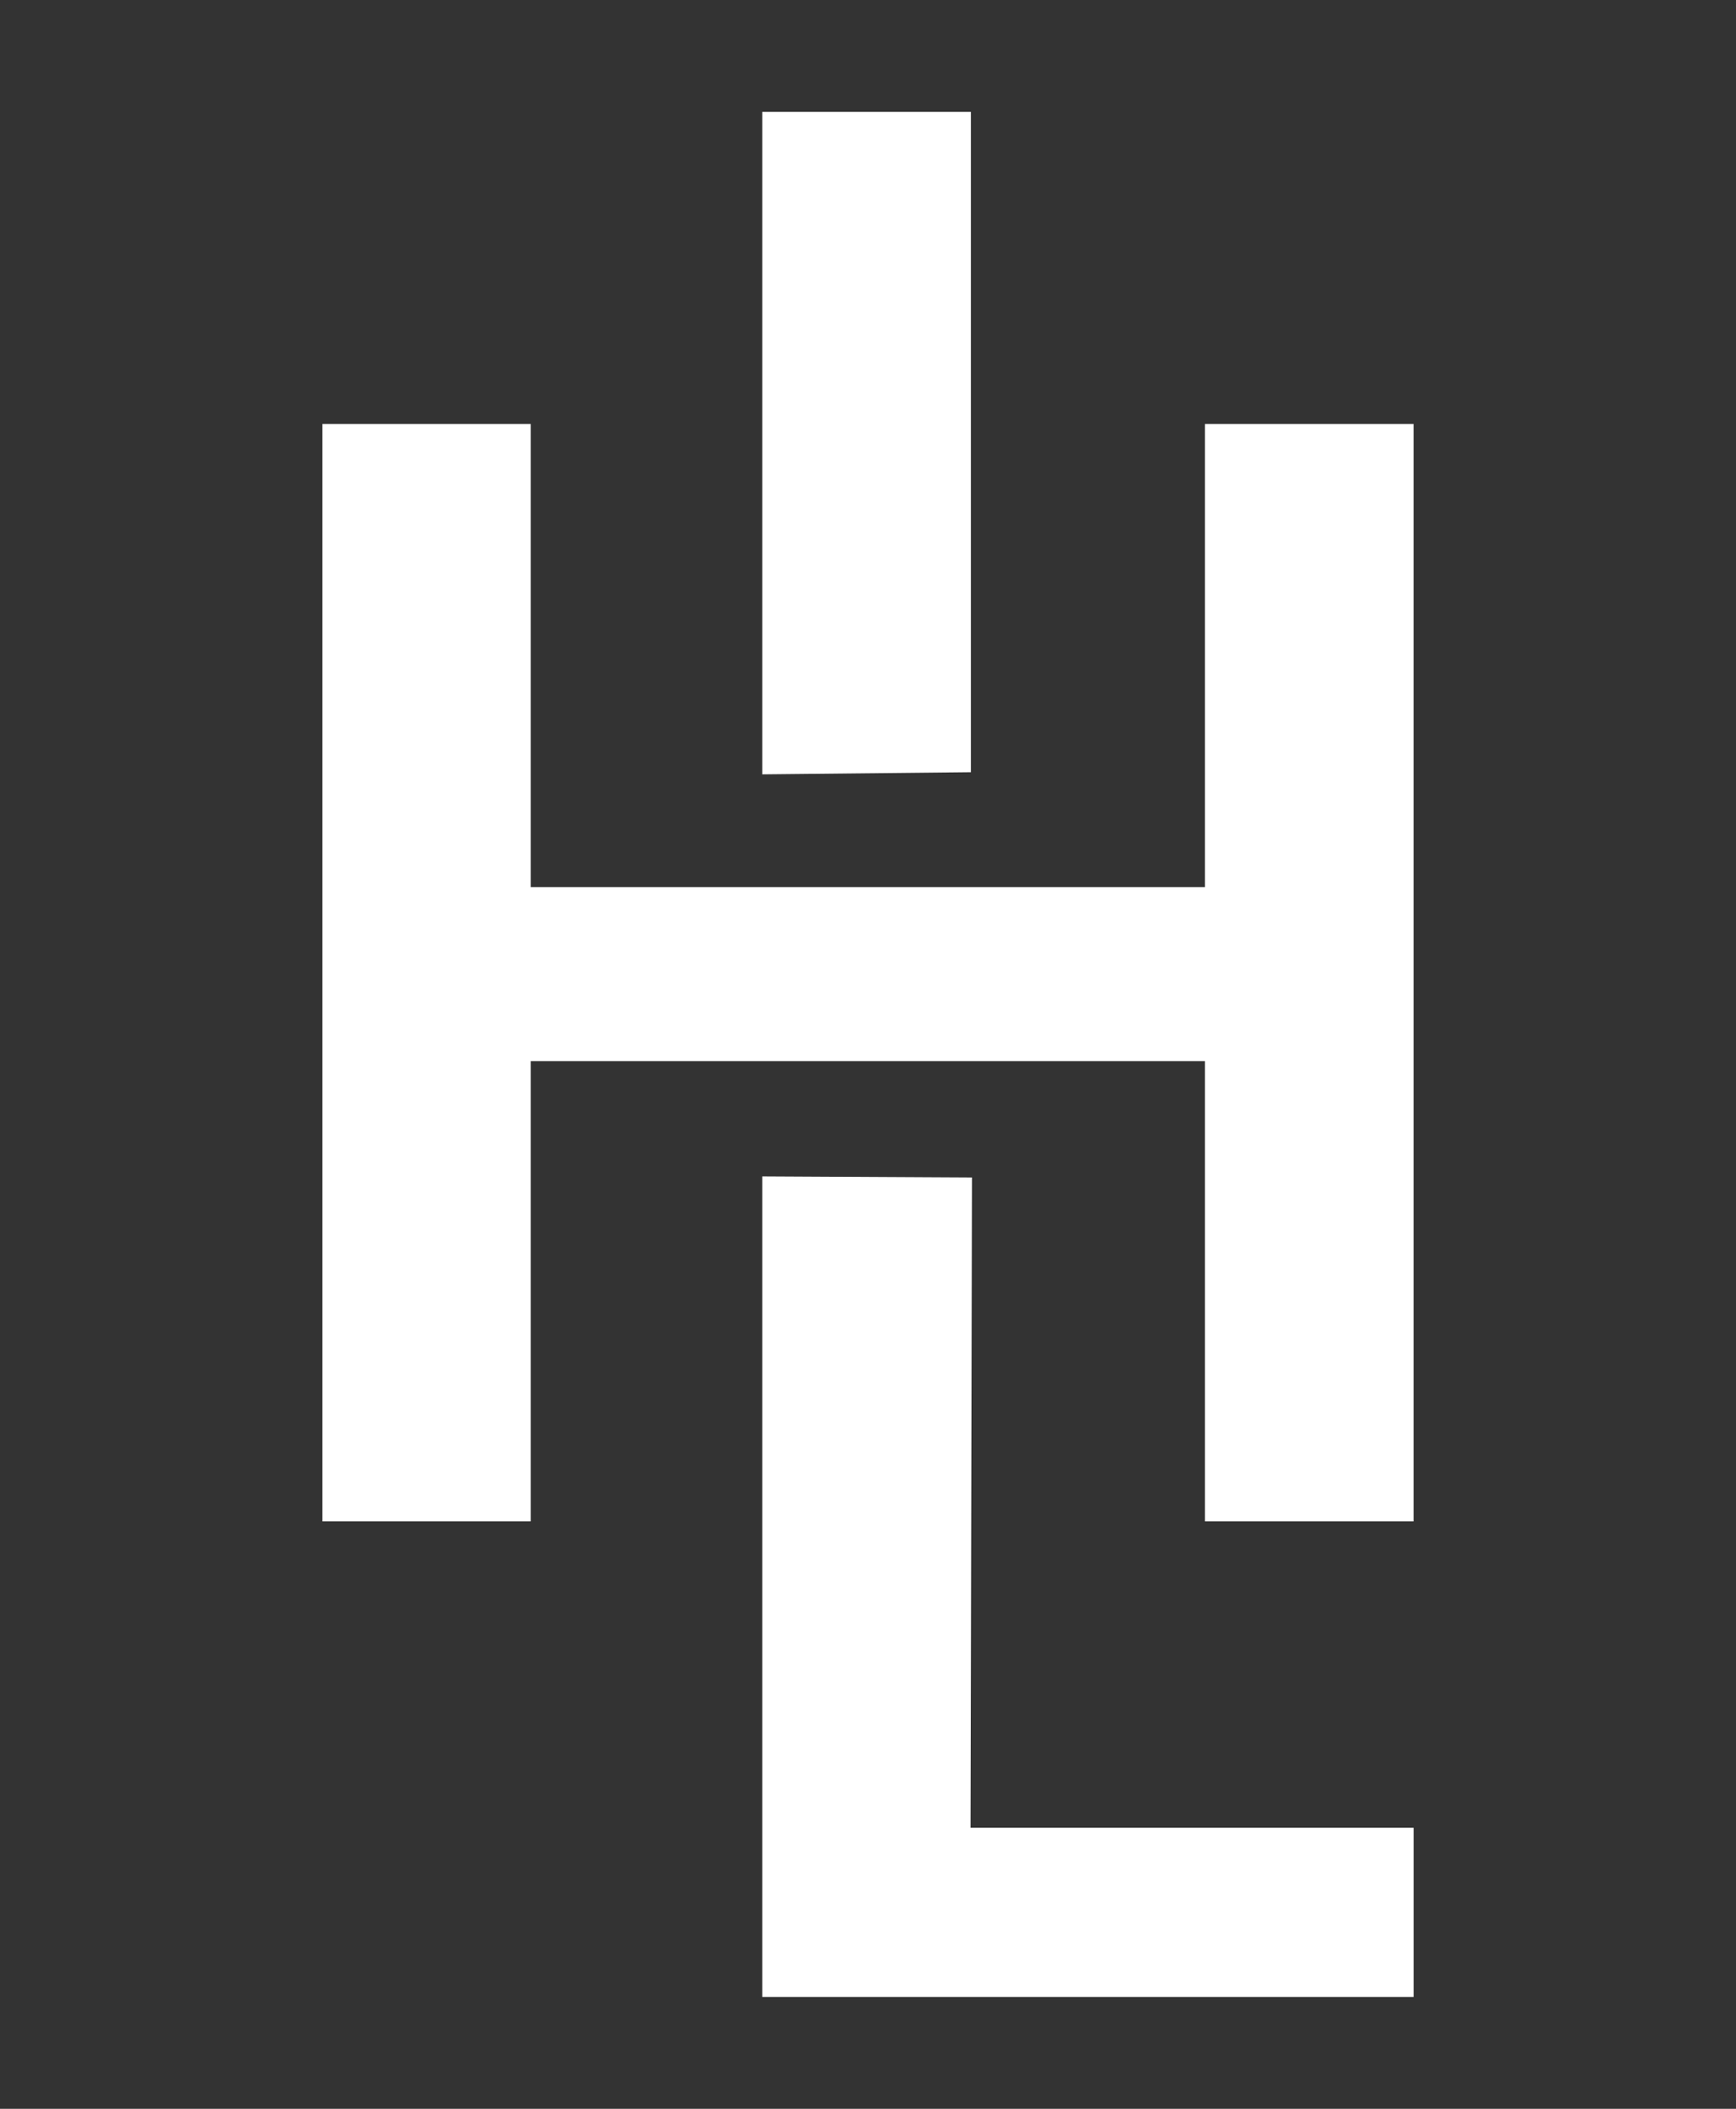 <svg width="70" height="85" viewBox="0 0 70 85" fill="none" xmlns="http://www.w3.org/2000/svg">
<rect x="0" y="0" width="70" height="85" fill="#333333" stroke="none"/>
<path d="M56.999 61.322V17.091H48.587V35.756H21.399V17.091H13.001V61.322H21.399V42.773H48.587V61.322H56.999Z" fill="white"/>
<path d="M30.736 4.51V31.212L39.149 31.126V4.51H30.736Z" fill="white"/>
<path d="M30.736 47.417V80.49H57V73.674H39.135L39.192 47.461L30.736 47.417Z" fill="white"/>
</svg>
